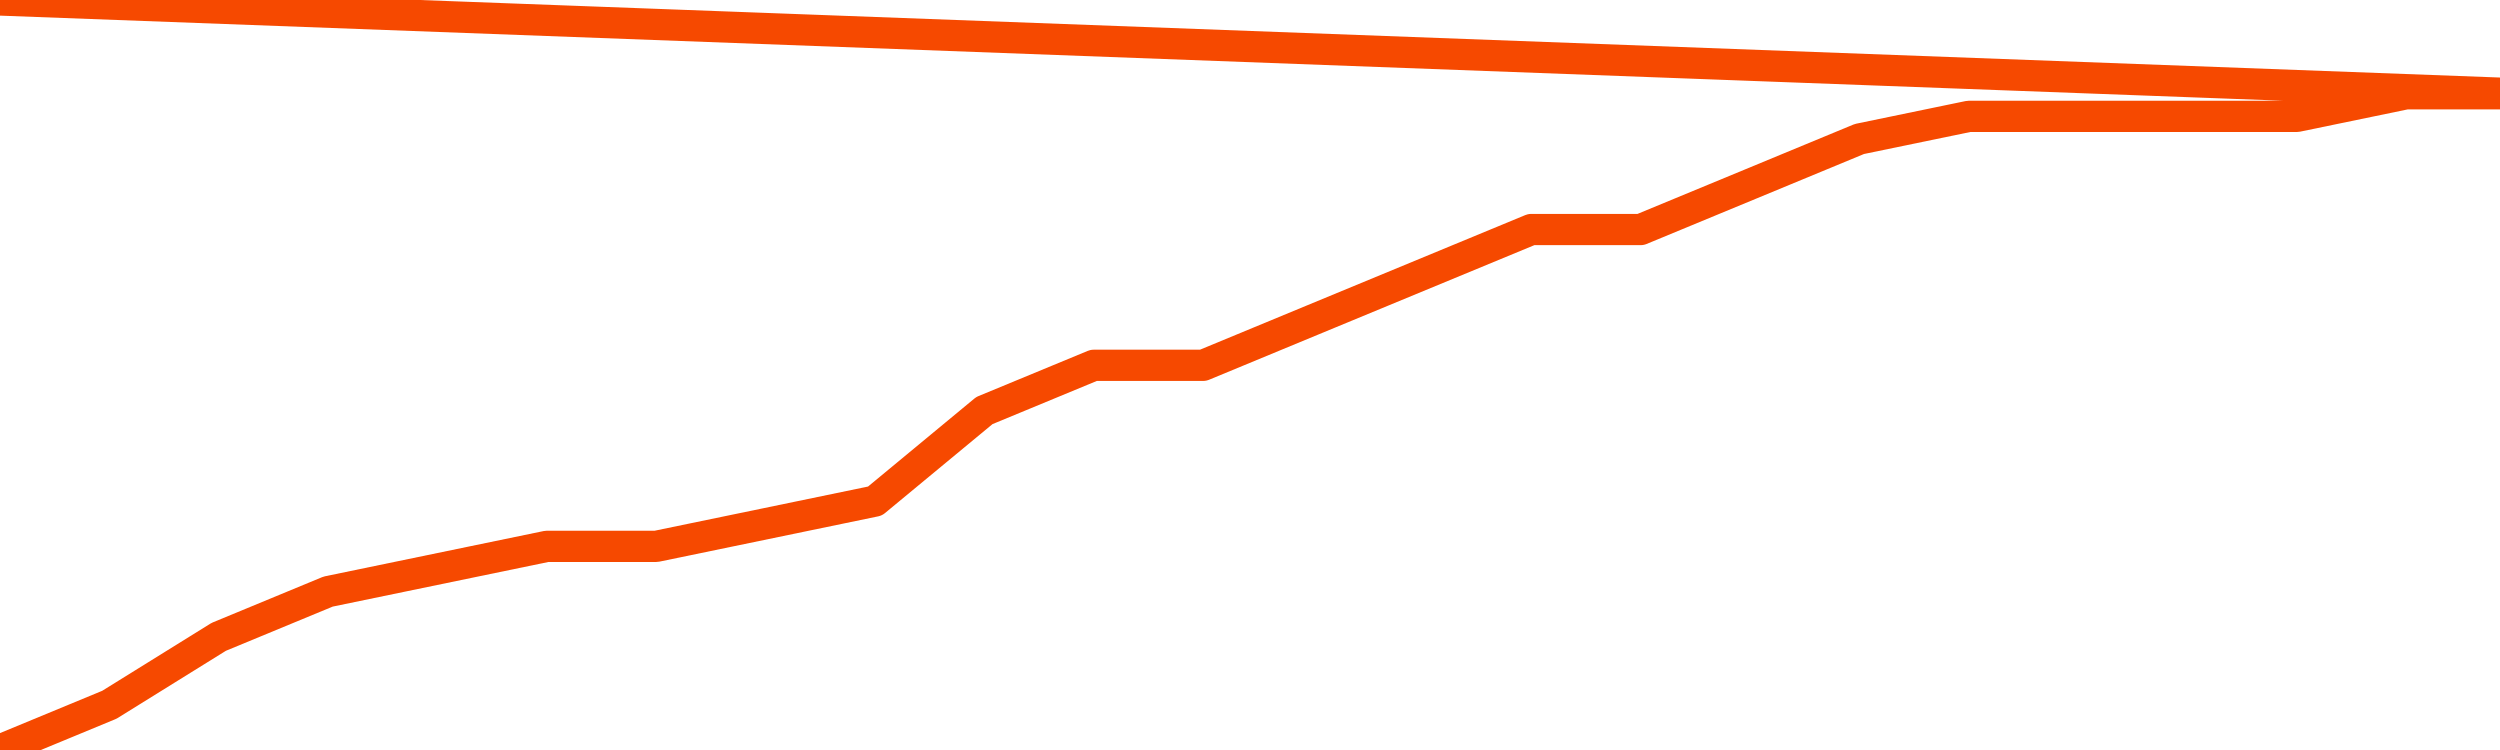       <svg
        version="1.1"
        xmlns="http://www.w3.org/2000/svg"
        width="80"
        height="24"
        viewBox="0 0 80 24">
        <path
          fill="url(#gradient)"
          fill-opacity="0.56"
          stroke="none"
          d="M 0,26 0.0,24.0 3.5,22.552 7.0,20.379 10.5,18.931 14.0,18.207 17.5,17.483 21.0,17.483 24.5,16.759 28.0,16.034 31.5,13.138 35.0,11.69 38.5,11.69 42.0,10.241 45.5,8.793 49.0,7.345 52.5,7.345 56.0,5.897 59.5,4.448 63.0,3.724 66.5,3.724 70.0,3.724 73.5,3.724 77.0,3.0 80.5,3.0 82,26 Z"
        />
        <path
          fill="none"
          stroke="#F64900"
          stroke-width="1"
          stroke-linejoin="round"
          stroke-linecap="round"
          d="M 0.0,24.0 3.5,22.552 7.0,20.379 10.5,18.931 14.0,18.207 17.5,17.483 21.0,17.483 24.5,16.759 28.0,16.034 31.5,13.138 35.0,11.69 38.5,11.69 42.0,10.241 45.5,8.793 49.0,7.345 52.5,7.345 56.0,5.897 59.5,4.448 63.0,3.724 66.5,3.724 70.0,3.724 73.5,3.724 77.0,3.0 80.5,3.0.join(' ') }"
        />
      </svg>
